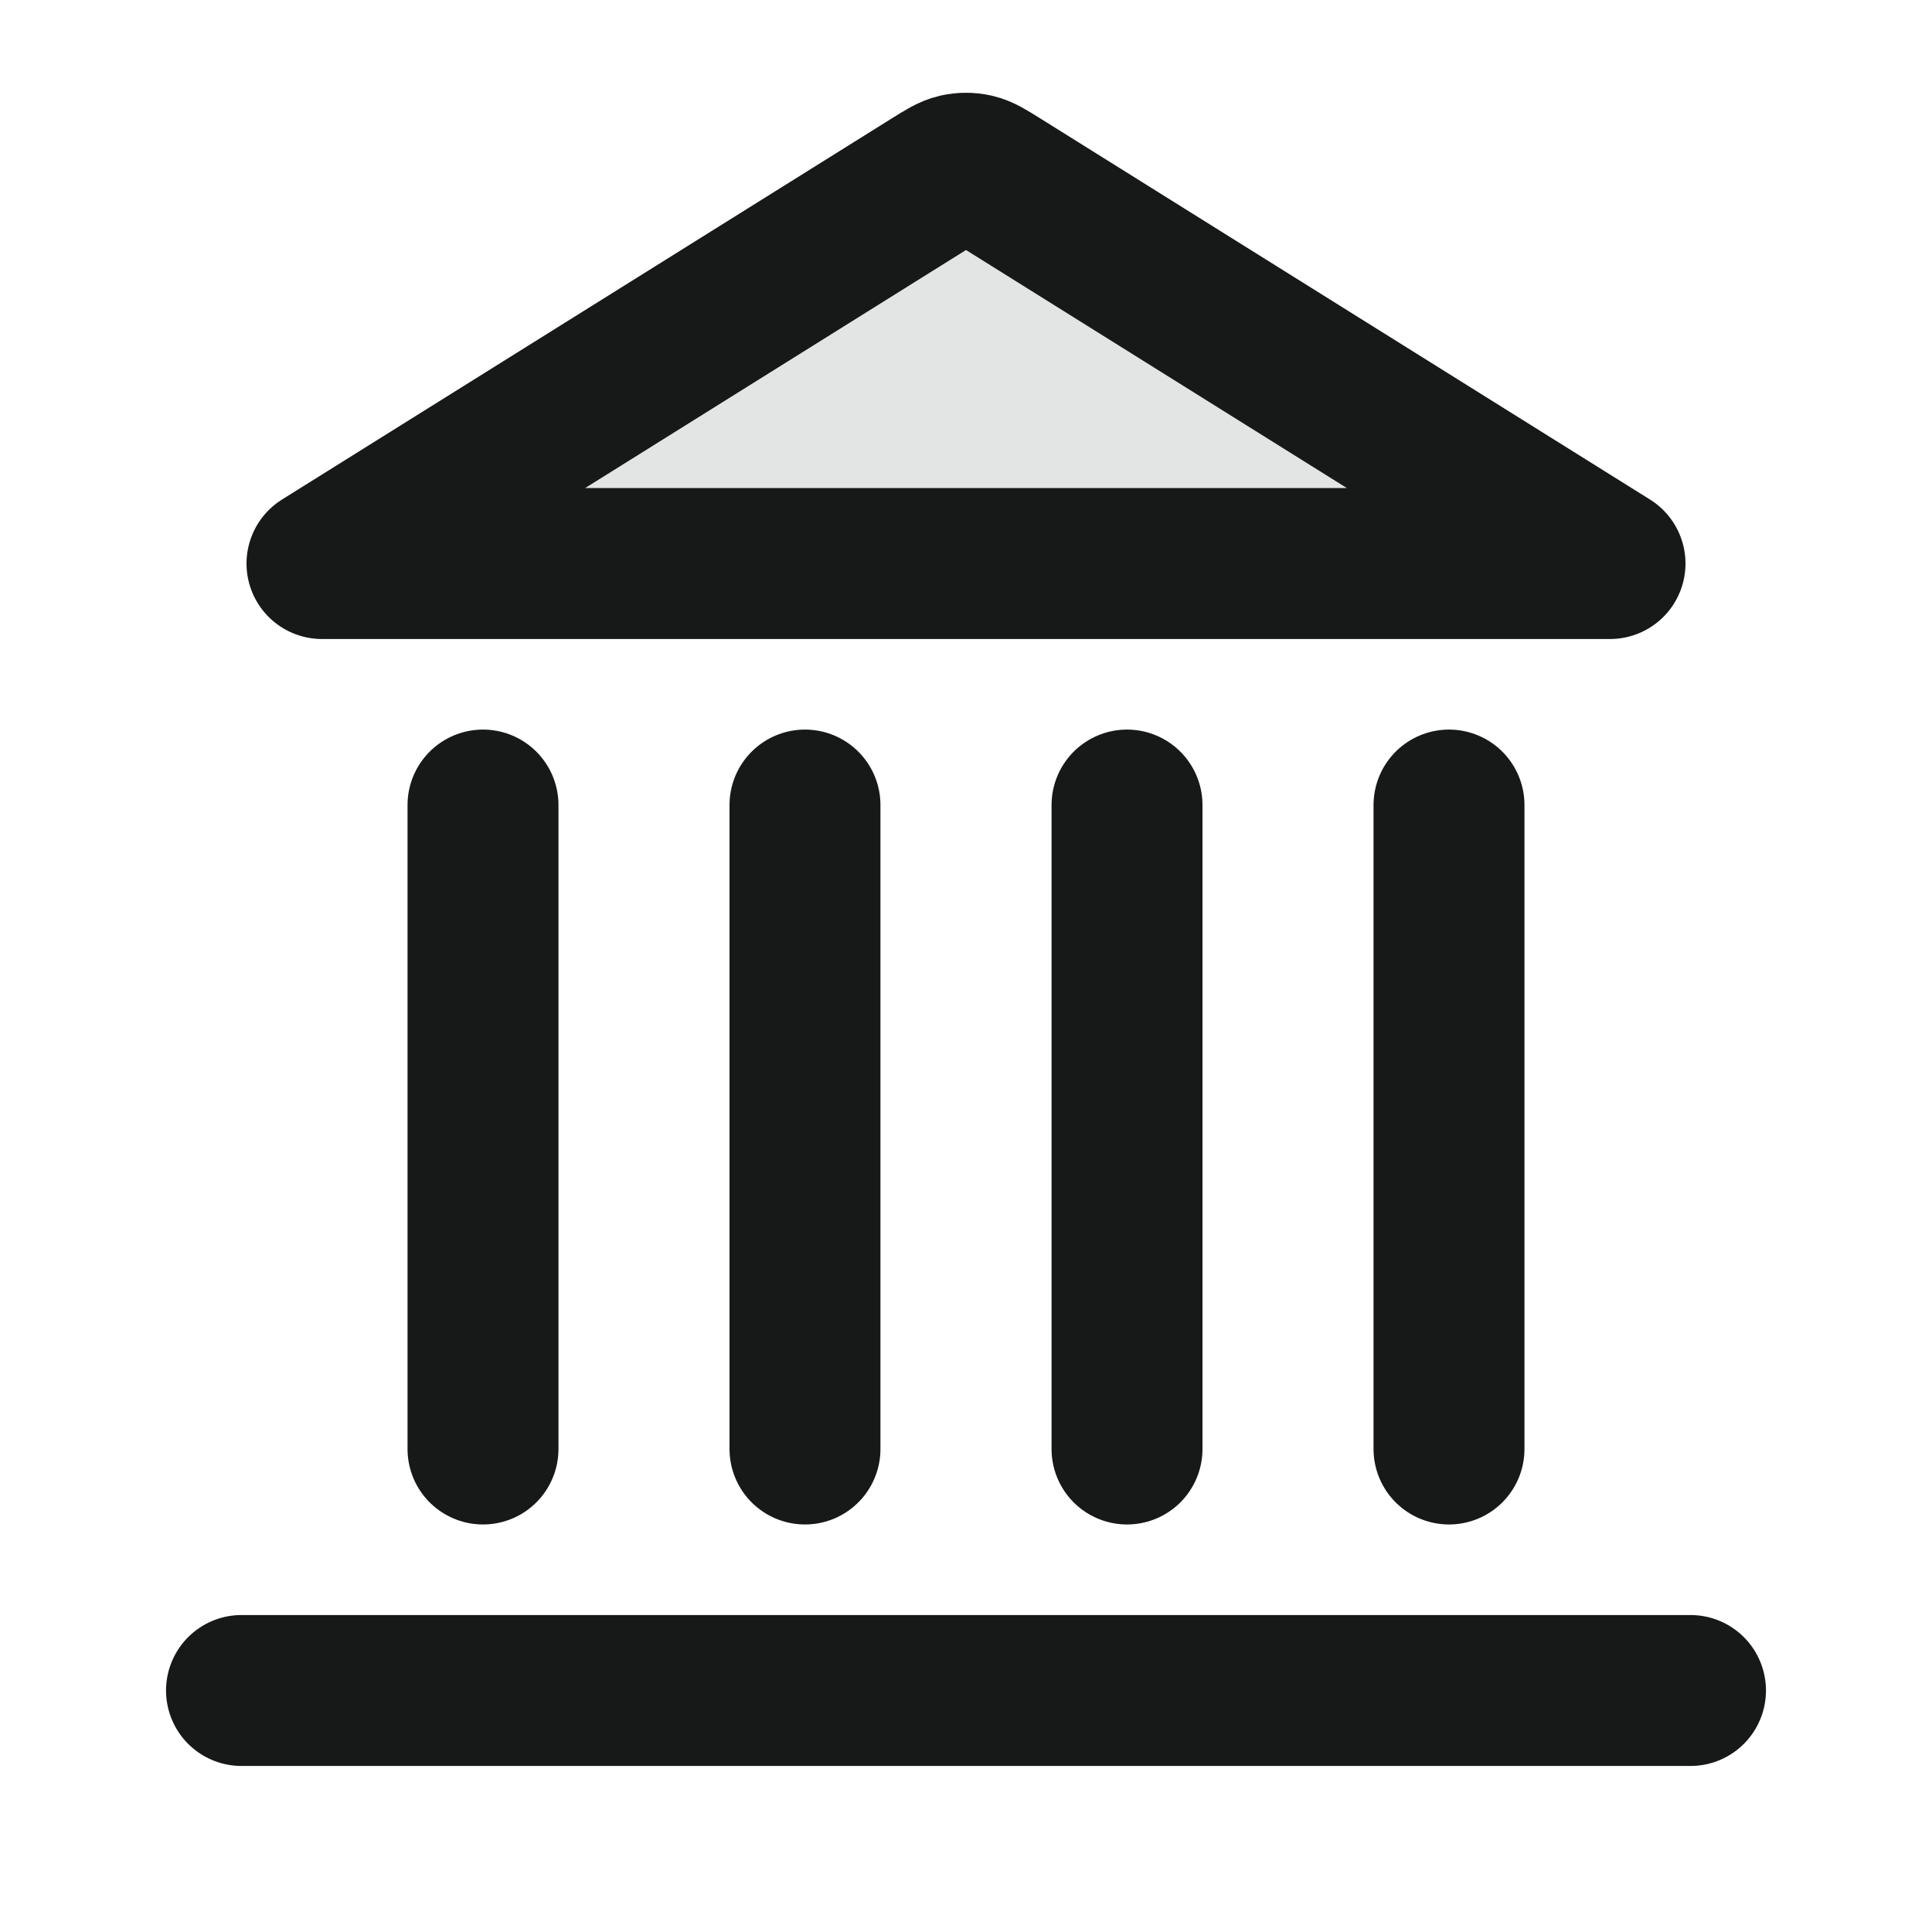 <svg xmlns="http://www.w3.org/2000/svg" width="32" height="32" viewBox="0 0 32 32" fill="none"><g id="building-08"><path id="Fill" opacity="0.12" d="M15.435 3.02C15.64 2.892 15.742 2.828 15.852 2.803C15.95 2.781 16.05 2.781 16.148 2.803C16.258 2.828 16.36 2.892 16.565 3.02L26.667 9.334H5.333L15.435 3.02Z" fill="#171919"></path><path id="Icon" d="M4 28H28M8 24V13.334M13.333 24V13.334M18.667 24V13.334M24 24V13.334M26.667 9.334L16.565 3.02C16.36 2.892 16.258 2.828 16.148 2.803C16.05 2.781 15.95 2.781 15.852 2.803C15.742 2.828 15.64 2.892 15.435 3.02L5.333 9.334H26.667Z" stroke="#171919" stroke-width="2.5" stroke-linecap="round" stroke-linejoin="round"></path></g></svg>